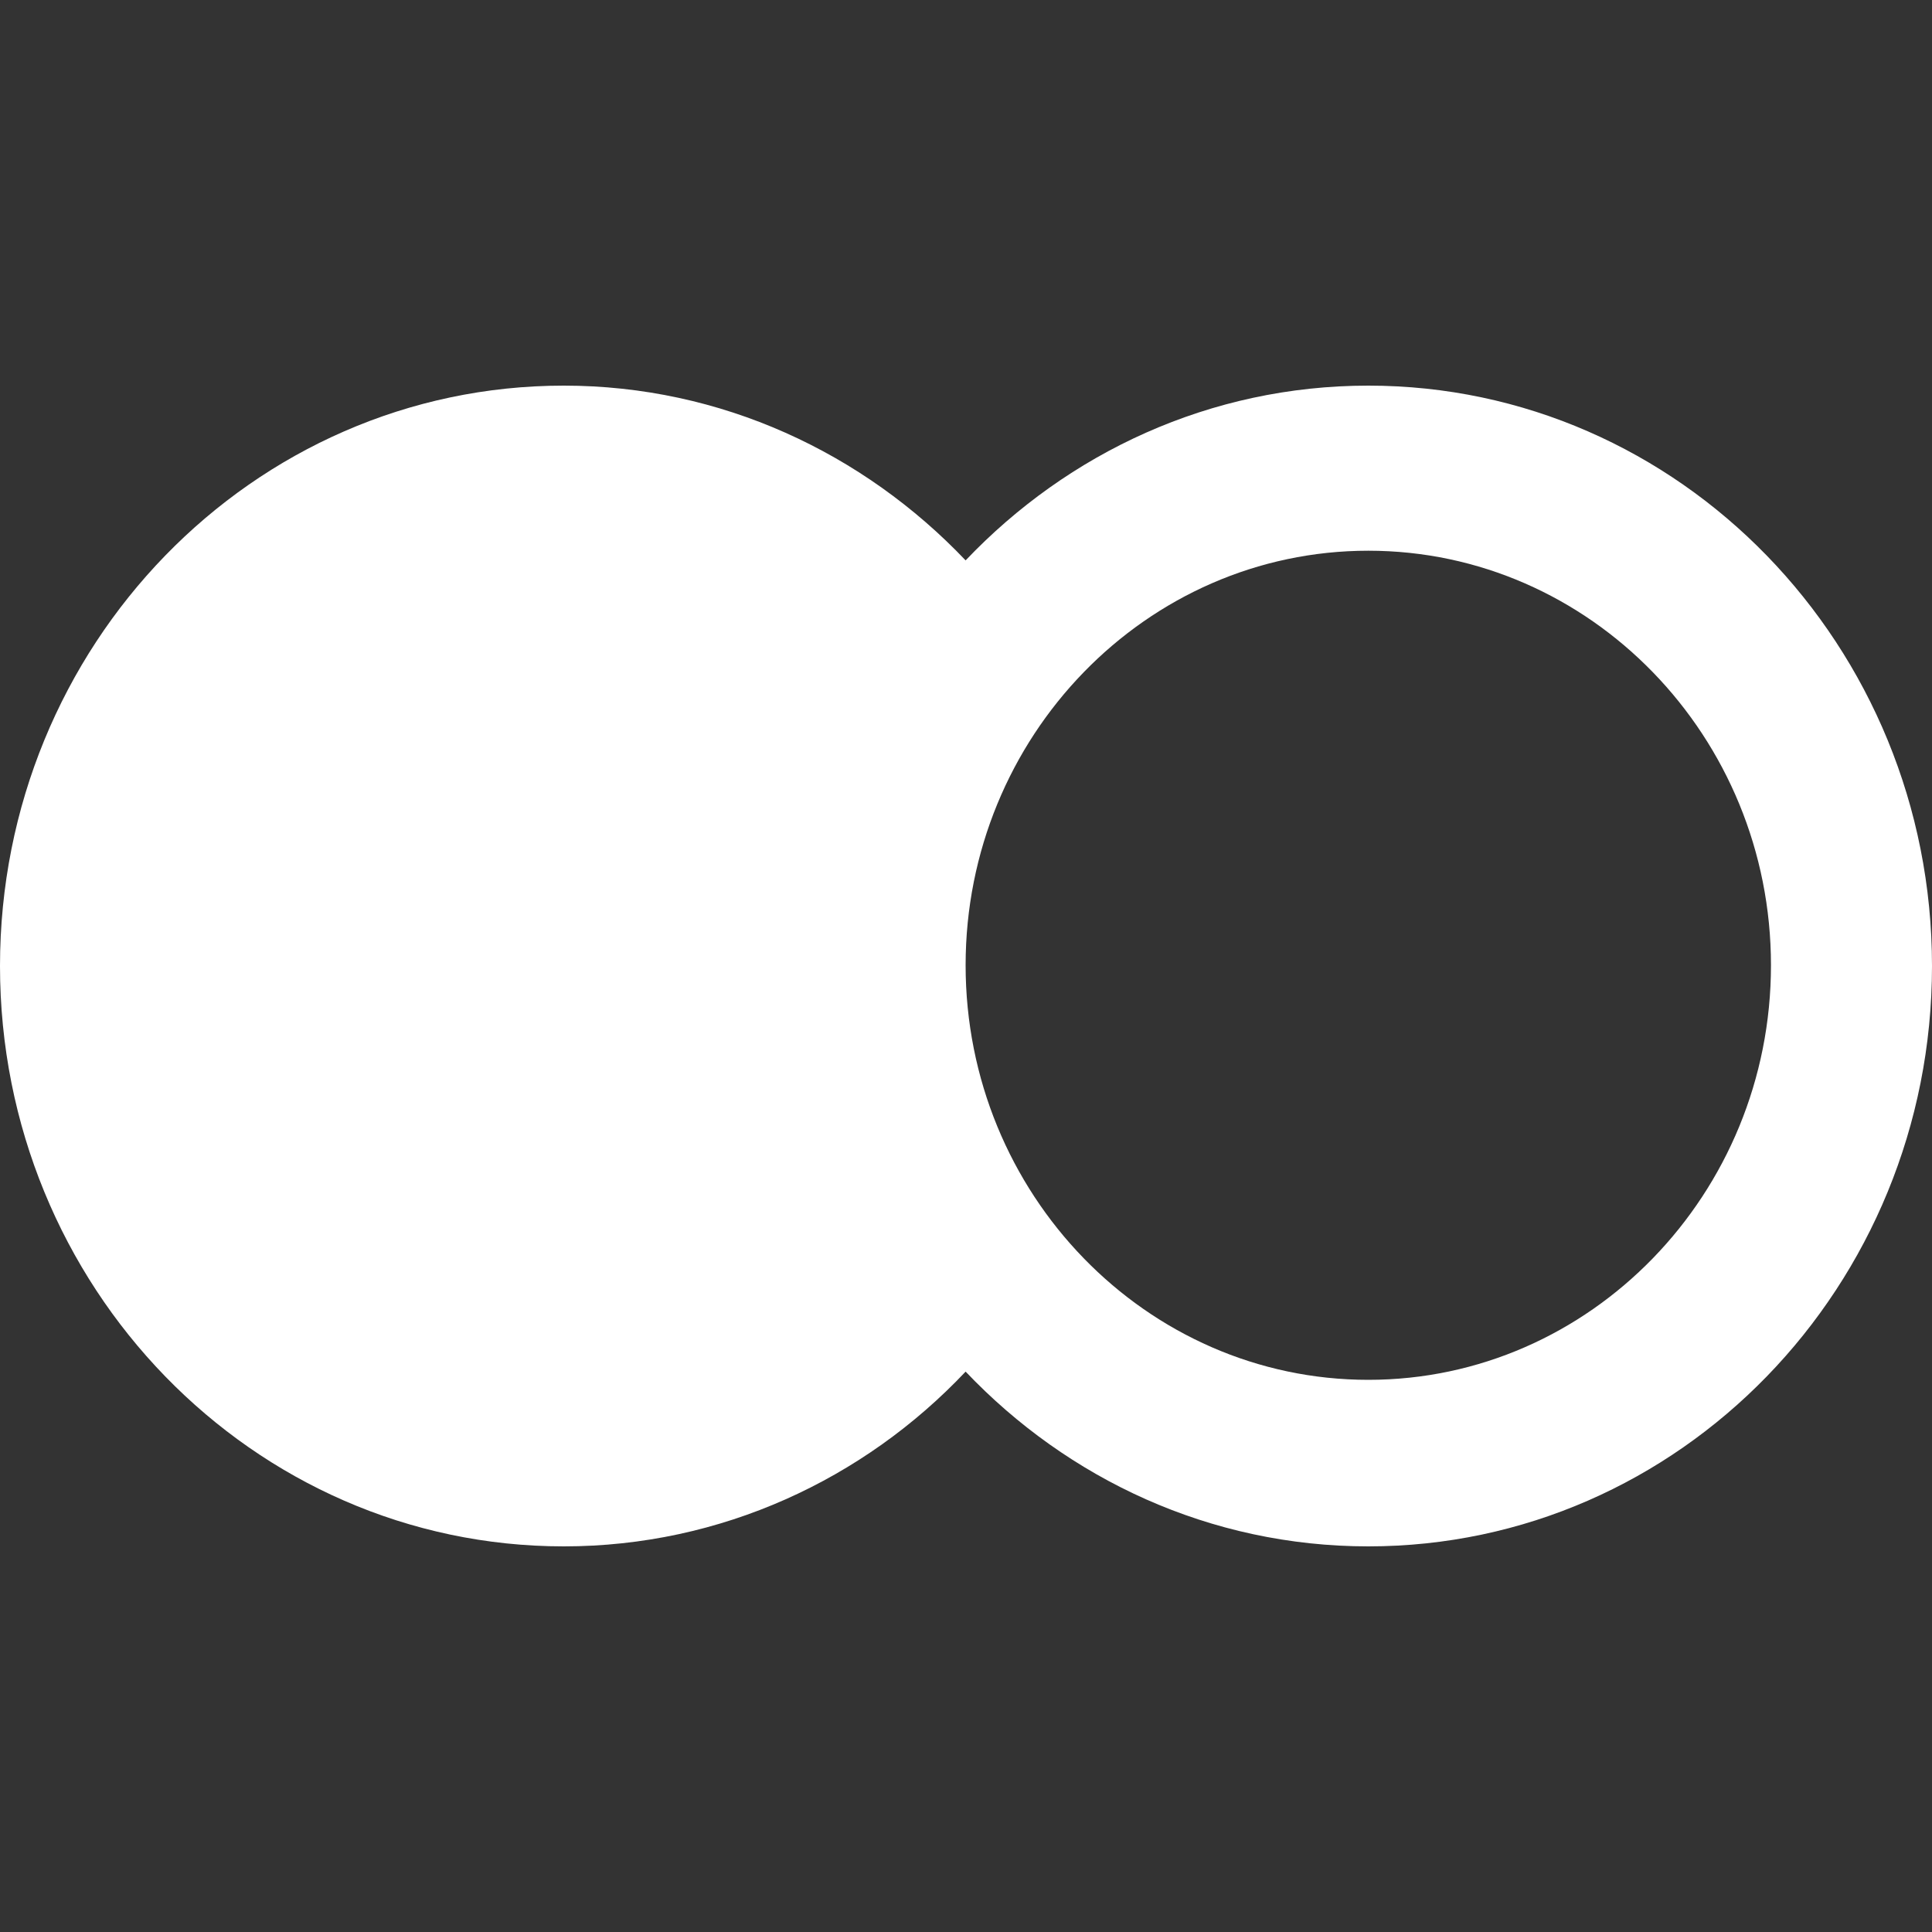<svg width="20" height="20" viewBox="0 0 20 20" fill="none" xmlns="http://www.w3.org/2000/svg">
<rect x="0" y="0" width="20" height="20" fill="#333333" stroke="none"/>
<path d="M14.165 3.992C12.527 3.992 11.055 4.688 9.996 5.801C8.937 4.688 7.465 3.992 5.836 3.992C2.614 3.992 0 6.683 0 10C0 13.317 2.614 16.008 5.836 16.008C7.465 16.008 8.945 15.312 9.996 14.199C11.055 15.312 12.527 16.008 14.165 16.008C17.386 16.008 20 13.317 20 10C20 6.683 17.386 3.992 14.165 3.992ZM14.165 14.284C11.866 14.284 9.996 12.358 9.996 9.992C9.996 7.626 11.866 5.701 14.165 5.701C16.463 5.701 18.333 7.626 18.333 9.992C18.333 12.358 16.463 14.284 14.165 14.284Z" fill="#FFFFFF"/>
</svg>
